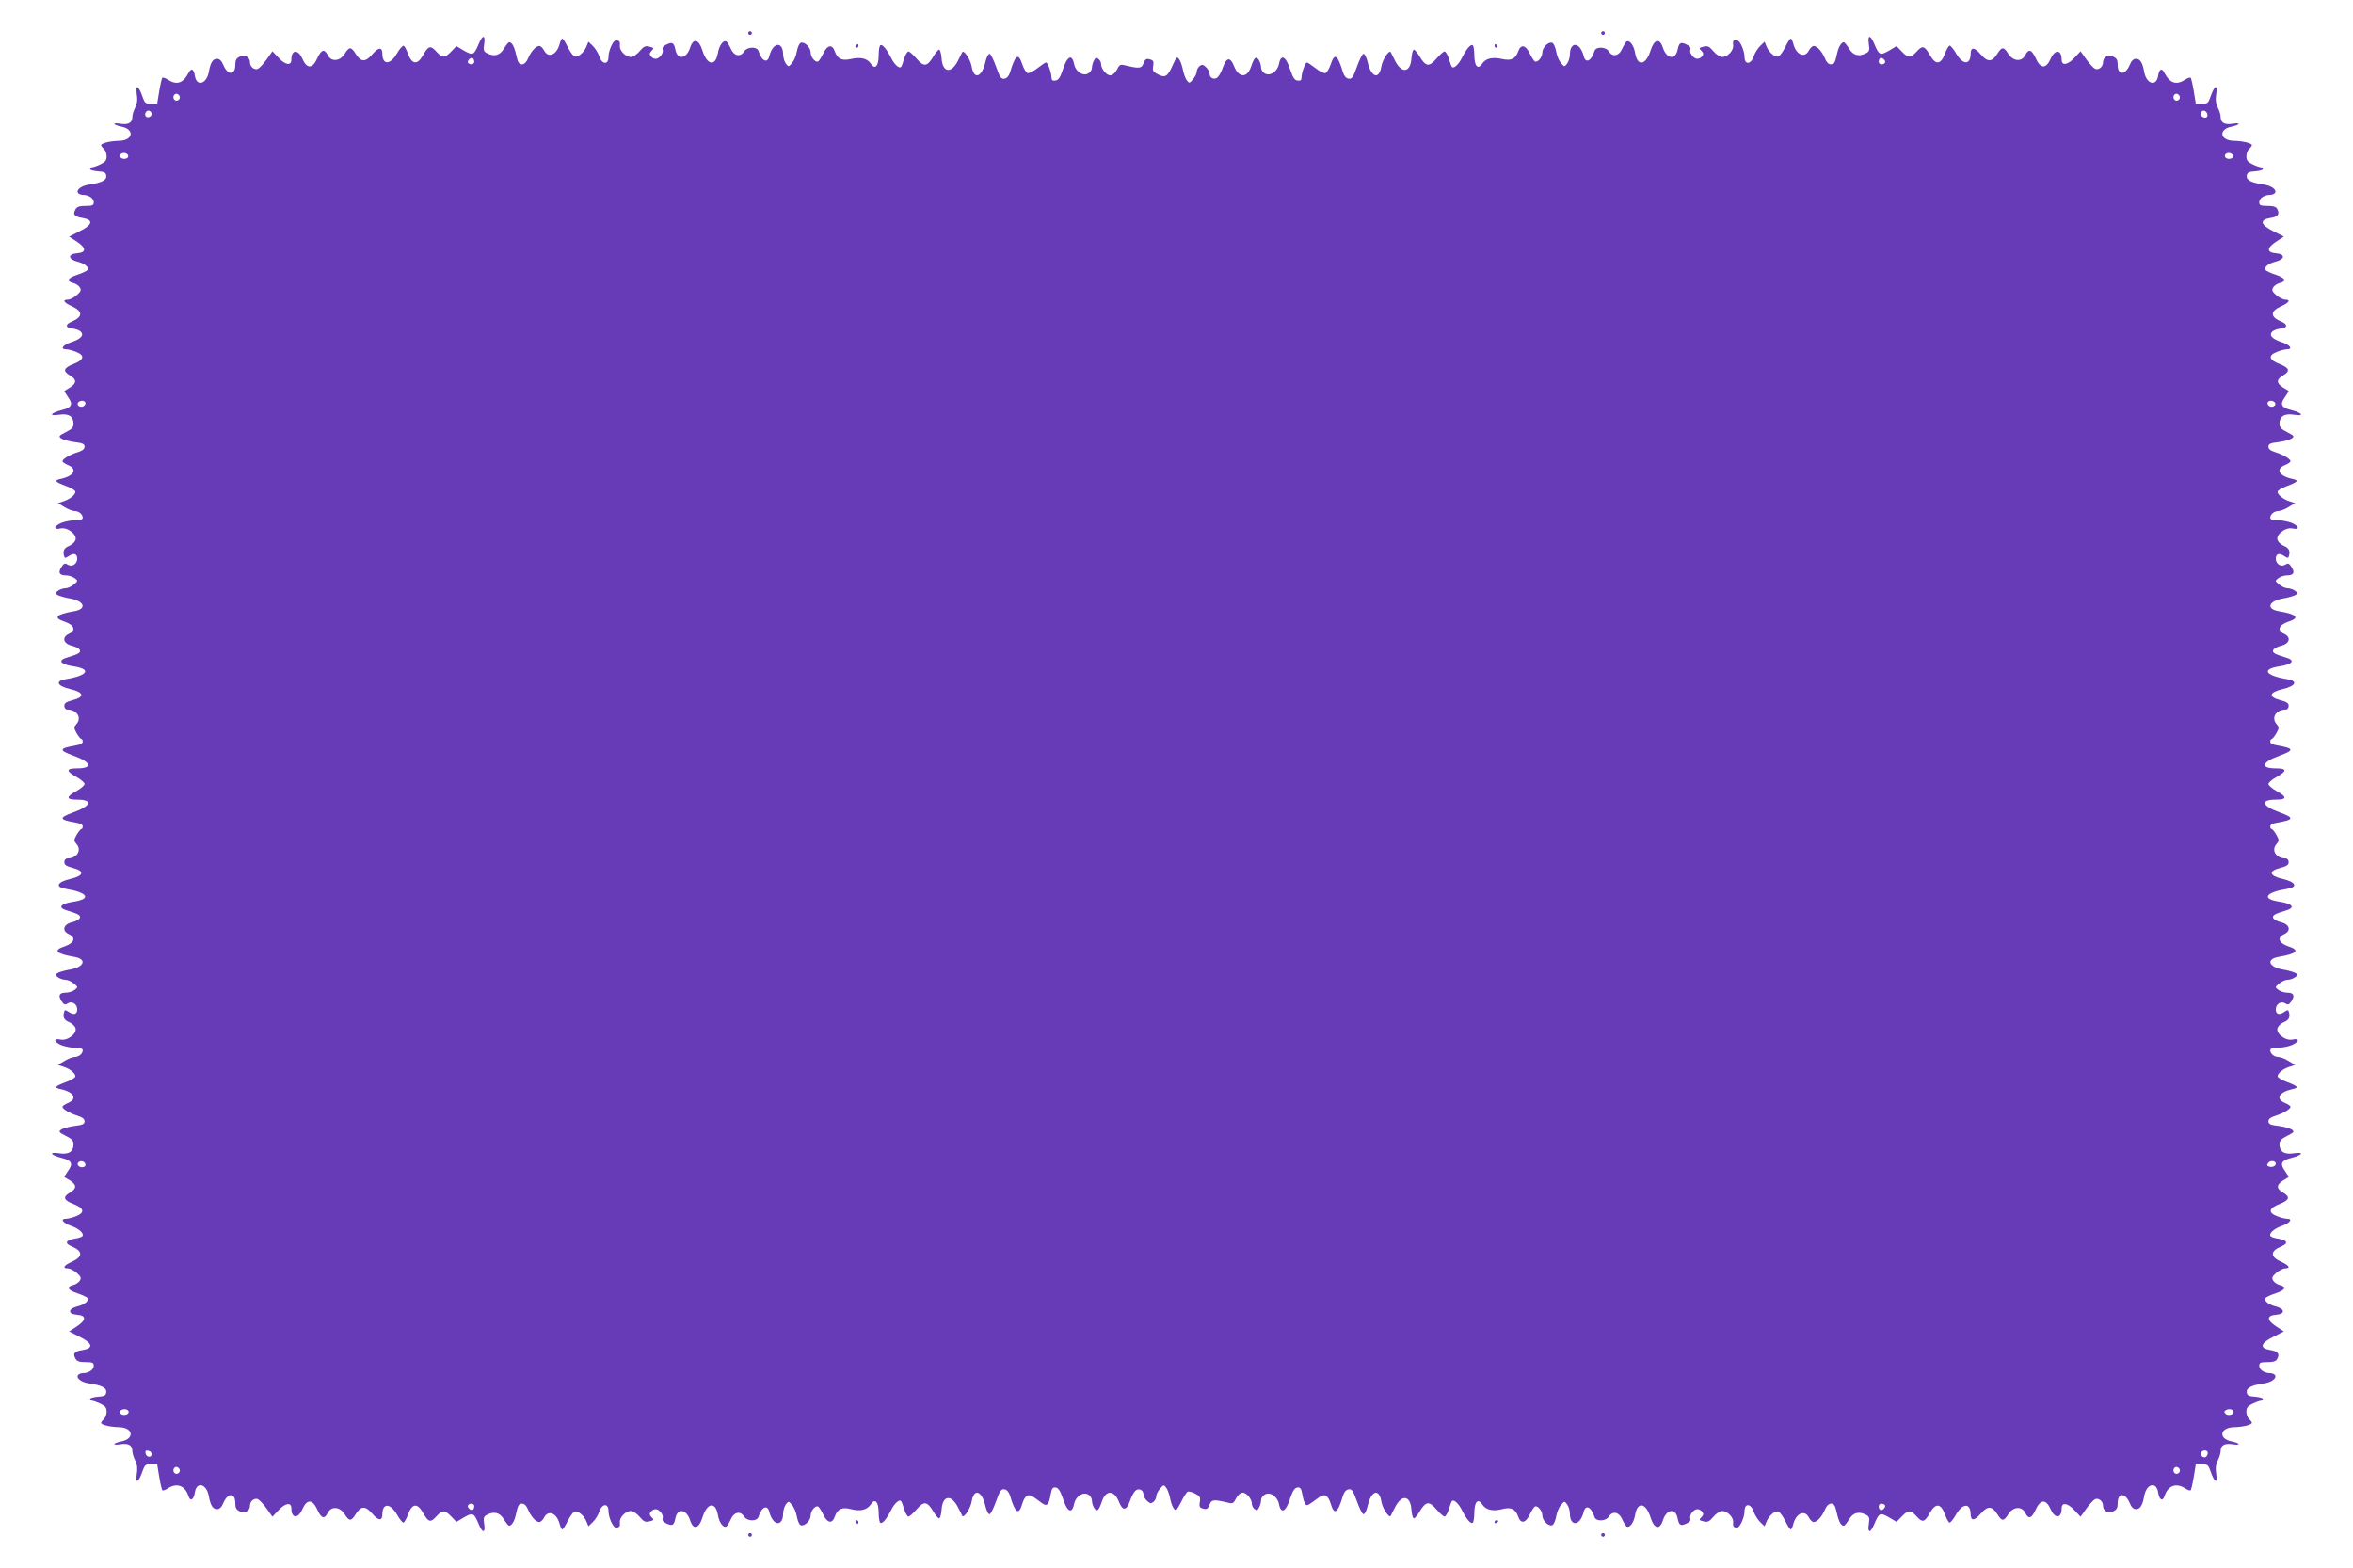 <?xml version="1.0" standalone="no"?>
<!DOCTYPE svg PUBLIC "-//W3C//DTD SVG 20010904//EN"
 "http://www.w3.org/TR/2001/REC-SVG-20010904/DTD/svg10.dtd">
<svg version="1.0" xmlns="http://www.w3.org/2000/svg"
 width="1280pt" height="853pt" viewBox="0 0 1280 853"
 preserveAspectRatio="xMidYMid meet">
<g transform="translate(0,853) scale(0.1,-0.1)"
fill="#673ab7" stroke="none">
<path d="M4070 8350 c0 -5 5 -10 10 -10 6 0 10 5 10 10 0 6 -4 10 -10 10 -5 0
-10 -4 -10 -10z"/>
<path d="M8710 8350 c0 -5 5 -10 10 -10 6 0 10 5 10 10 0 6 -4 10 -10 10 -5 0
-10 -4 -10 -10z"/>
<path d="M2605 8293 c-27 -64 -32 -66 -80 -39 l-42 25 -28 -29 c-36 -37 -48
-37 -81 -1 -32 36 -44 32 -73 -20 -30 -53 -59 -51 -81 7 -8 23 -19 43 -24 45
-5 2 -22 -16 -36 -41 -37 -64 -79 -65 -80 -3 0 38 -21 37 -54 -2 -38 -44 -62
-44 -91 2 -25 40 -35 40 -60 0 -26 -41 -73 -45 -92 -7 -18 36 -35 31 -57 -17
-26 -58 -56 -59 -81 -3 -24 54 -60 51 -60 -5 0 -34 -33 -29 -69 10 l-34 36
-32 -45 c-18 -25 -39 -47 -48 -51 -19 -7 -42 12 -42 35 0 29 -27 45 -55 32
-20 -9 -25 -19 -25 -46 0 -56 -41 -57 -65 0 -9 23 -21 34 -34 34 -23 0 -36
-20 -45 -71 -12 -67 -67 -82 -76 -21 -6 38 -20 44 -35 14 -29 -55 -64 -66
-111 -36 -13 9 -27 14 -31 11 -3 -4 -11 -37 -17 -74 l-11 -68 -33 0 c-30 0
-35 4 -47 39 -21 61 -39 70 -31 15 5 -32 2 -54 -9 -75 -8 -16 -15 -39 -15 -50
0 -32 -21 -44 -66 -37 -46 7 -40 -6 7 -16 73 -15 63 -75 -12 -77 -51 -1 -99
-13 -99 -24 0 -4 7 -13 15 -20 8 -7 15 -25 15 -40 0 -22 -7 -31 -34 -44 -19
-9 -39 -16 -45 -16 -6 0 -11 -4 -11 -9 0 -6 19 -11 43 -13 34 -2 43 -7 45 -24
3 -24 -25 -38 -92 -48 -43 -6 -72 -28 -62 -45 4 -6 16 -11 27 -11 32 0 59 -19
59 -40 0 -17 -7 -20 -45 -20 -34 0 -47 -5 -55 -20 -15 -28 -5 -39 41 -46 59
-10 53 -37 -18 -72 l-57 -29 43 -28 c52 -35 51 -59 -2 -63 -49 -4 -47 -32 3
-45 40 -10 65 -30 56 -45 -3 -6 -29 -18 -57 -27 -52 -18 -60 -35 -19 -45 13
-3 28 -14 34 -23 9 -15 6 -23 -17 -43 -15 -13 -37 -24 -48 -24 -31 0 -22 -16
20 -35 63 -28 63 -59 0 -85 -37 -16 -33 -34 9 -38 17 -2 36 -10 43 -18 16 -20
-2 -38 -55 -56 -44 -14 -60 -38 -27 -38 12 0 38 -7 57 -15 47 -19 41 -43 -16
-65 -54 -21 -60 -39 -20 -62 37 -21 38 -42 2 -65 -15 -9 -29 -18 -31 -19 -2
-2 7 -17 19 -34 29 -40 21 -57 -35 -71 -62 -16 -71 -34 -13 -25 52 8 78 -9 78
-50 0 -18 -10 -29 -42 -45 -38 -19 -40 -23 -25 -34 10 -7 42 -16 72 -20 44 -5
55 -10 55 -25 0 -13 -12 -22 -37 -30 -45 -14 -83 -37 -83 -49 0 -5 14 -14 30
-21 53 -22 33 -59 -39 -75 -39 -8 -33 -16 31 -40 27 -10 48 -23 48 -30 0 -17
-30 -41 -65 -52 l-30 -10 35 -21 c19 -12 44 -22 56 -22 23 0 44 -18 44 -37 0
-9 -14 -13 -40 -13 -22 0 -56 -7 -75 -14 -43 -18 -47 -40 -6 -31 40 9 96 -37
80 -66 -5 -11 -21 -24 -34 -29 -25 -10 -34 -26 -27 -52 4 -16 6 -16 28 -2 26
18 44 11 44 -15 0 -29 -28 -47 -51 -33 -16 10 -21 8 -35 -13 -19 -30 -11 -45
25 -45 15 0 36 -7 47 -15 19 -15 19 -15 -5 -35 -13 -11 -33 -20 -45 -20 -12 0
-31 -6 -41 -14 -18 -13 -18 -14 1 -24 10 -5 38 -13 61 -17 82 -13 99 -58 26
-70 -99 -17 -116 -36 -51 -57 52 -18 63 -48 23 -66 -40 -18 -31 -54 17 -65 20
-5 39 -15 42 -23 6 -15 -7 -22 -69 -41 -53 -15 -37 -37 35 -48 100 -15 78 -50
-43 -70 -59 -10 -46 -37 26 -54 74 -17 79 -43 12 -60 -34 -9 -45 -16 -45 -31
0 -11 7 -20 15 -20 54 0 82 -45 50 -80 -14 -16 -14 -20 2 -49 10 -17 21 -31
26 -31 4 0 7 -7 7 -15 0 -9 -14 -16 -37 -20 -93 -16 -95 -26 -13 -56 97 -35
107 -69 19 -69 -61 0 -61 -15 -1 -48 23 -13 42 -30 42 -37 0 -7 -19 -24 -42
-37 -60 -33 -60 -48 1 -48 88 0 78 -34 -19 -69 -82 -30 -80 -40 13 -56 23 -4
37 -11 37 -20 0 -8 -3 -15 -7 -15 -5 0 -16 -14 -26 -31 -16 -29 -16 -33 -2
-49 32 -35 4 -80 -50 -80 -8 0 -15 -9 -15 -20 0 -15 11 -22 45 -31 67 -17 62
-43 -12 -60 -72 -17 -85 -44 -26 -54 121 -20 143 -55 43 -70 -72 -11 -88 -33
-35 -48 62 -19 75 -26 69 -41 -3 -8 -22 -18 -42 -23 -48 -11 -57 -47 -17 -65
40 -18 29 -48 -23 -66 -65 -21 -48 -40 51 -57 73 -12 56 -57 -26 -70 -23 -4
-51 -12 -61 -17 -19 -10 -19 -11 -1 -24 10 -8 29 -14 41 -14 12 0 32 -9 45
-20 24 -20 24 -20 5 -35 -11 -8 -32 -15 -47 -15 -36 0 -44 -15 -25 -45 14 -21
19 -23 35 -13 23 14 51 -4 51 -33 0 -26 -18 -33 -44 -15 -22 14 -24 14 -28 -2
-7 -26 2 -42 27 -52 13 -5 29 -18 34 -29 16 -29 -40 -75 -80 -66 -41 9 -37
-13 6 -31 19 -7 53 -14 75 -14 26 0 40 -4 40 -13 0 -19 -21 -37 -44 -37 -12 0
-37 -10 -56 -22 l-35 -21 30 -10 c35 -11 65 -35 65 -52 0 -7 -21 -20 -48 -30
-64 -24 -70 -32 -31 -40 72 -16 92 -53 39 -75 -16 -7 -30 -16 -30 -21 0 -12
38 -35 83 -49 25 -8 37 -17 37 -30 0 -15 -11 -20 -55 -25 -30 -4 -62 -13 -72
-20 -15 -11 -13 -15 25 -34 32 -16 42 -27 42 -45 0 -41 -26 -58 -78 -50 -58 9
-49 -9 13 -25 56 -14 64 -31 35 -71 -12 -17 -21 -32 -19 -34 2 -1 16 -10 32
-19 35 -23 34 -44 -3 -65 -40 -23 -34 -41 20 -62 57 -22 63 -46 16 -65 -19 -8
-45 -15 -57 -15 -34 0 -16 -24 31 -40 42 -15 71 -43 57 -56 -4 -4 -23 -10 -44
-13 -46 -8 -52 -25 -14 -41 63 -26 63 -57 0 -85 -42 -19 -51 -35 -20 -35 11 0
33 -11 48 -24 23 -20 26 -28 17 -43 -6 -9 -21 -20 -34 -23 -41 -10 -33 -27 19
-45 28 -9 54 -21 57 -27 9 -15 -16 -35 -56 -45 -50 -13 -52 -41 -3 -45 53 -4
54 -28 2 -63 l-43 -28 57 -29 c71 -35 77 -62 18 -72 -46 -7 -56 -18 -41 -46 8
-15 21 -20 55 -20 38 0 45 -3 45 -20 0 -21 -27 -40 -59 -40 -11 0 -23 -5 -27
-11 -10 -17 19 -39 62 -45 67 -10 95 -24 92 -48 -2 -17 -11 -22 -45 -24 -24
-2 -43 -7 -43 -13 0 -5 5 -9 11 -9 6 0 26 -7 45 -16 27 -13 34 -22 34 -44 0
-15 -7 -33 -15 -40 -8 -7 -15 -16 -15 -20 0 -11 48 -23 99 -24 75 -2 85 -62
12 -77 -47 -10 -53 -23 -7 -16 45 7 66 -5 66 -37 0 -11 7 -34 15 -50 11 -21
14 -43 9 -75 -8 -55 10 -46 31 15 12 35 17 39 47 39 l33 0 11 -68 c6 -37 14
-70 17 -74 4 -3 18 2 31 11 49 31 93 14 111 -42 10 -32 29 -22 35 19 9 62 64
48 76 -20 9 -51 22 -71 45 -71 13 0 25 11 34 34 24 56 65 57 65 0 0 -27 5 -37
25 -46 28 -13 55 3 55 32 0 23 23 42 42 35 9 -4 30 -26 48 -51 l32 -45 34 36
c36 39 69 44 69 10 0 -56 36 -59 60 -5 25 56 55 55 81 -2 22 -49 39 -54 57
-18 19 38 66 34 92 -7 25 -40 35 -40 60 0 29 46 53 46 91 2 33 -39 54 -40 54
-2 1 62 43 61 80 -3 14 -25 30 -44 35 -43 5 1 16 21 25 45 22 60 50 63 81 9
29 -52 41 -56 73 -20 33 36 45 36 81 -1 l28 -29 42 25 c48 27 53 25 80 -39 20
-49 37 -48 29 2 -5 33 -3 41 14 50 40 21 71 13 93 -24 12 -19 24 -35 29 -35
13 0 28 24 35 55 13 59 17 65 36 65 12 0 24 -12 32 -33 16 -38 43 -67 61 -67
7 0 19 11 26 25 23 44 70 23 85 -37 4 -16 10 -28 14 -28 4 0 17 20 29 45 12
25 29 48 37 52 19 7 54 -23 66 -56 l10 -24 24 23 c13 13 29 38 35 56 15 46 50
48 50 4 0 -34 25 -90 40 -90 20 0 24 6 22 27 -4 27 30 63 60 63 12 0 33 -14
48 -32 22 -26 31 -30 54 -24 24 6 25 8 11 22 -12 13 -13 19 -4 30 6 8 17 14
25 14 21 0 45 -31 39 -49 -4 -12 3 -21 21 -29 32 -15 40 -10 48 28 11 58 60
51 80 -10 17 -54 47 -48 67 14 25 81 71 90 84 16 7 -43 30 -74 47 -64 5 4 16
22 24 40 17 39 52 46 72 14 16 -26 70 -28 78 -2 18 57 51 70 60 23 4 -16 15
-38 25 -47 25 -23 49 -3 49 40 0 18 7 41 15 52 15 19 15 19 34 -4 11 -12 22
-40 26 -63 4 -22 13 -43 21 -46 20 -8 54 25 54 53 0 26 27 57 41 48 5 -3 17
-22 27 -42 22 -48 49 -53 63 -13 15 43 40 54 89 41 50 -13 87 -4 107 26 23 36
43 14 43 -47 0 -26 4 -50 9 -53 11 -7 34 20 59 70 20 39 47 61 55 46 3 -4 10
-24 16 -44 7 -21 17 -38 23 -38 6 0 26 18 45 40 40 46 57 43 92 -15 11 -19 25
-35 30 -35 5 0 11 21 13 46 5 80 53 87 90 13 10 -19 20 -38 22 -44 8 -18 46
39 52 78 12 72 55 58 74 -24 7 -29 17 -48 24 -46 6 2 22 34 35 71 20 56 27 67
45 64 13 -2 24 -14 30 -33 29 -98 48 -110 67 -46 14 46 33 58 63 36 12 -8 31
-22 44 -32 28 -20 38 -10 48 50 6 31 11 37 27 35 14 -2 25 -18 38 -57 24 -76
51 -90 62 -32 8 40 48 67 76 51 12 -6 21 -21 21 -33 0 -13 6 -31 13 -42 16
-21 24 -13 42 39 21 62 67 60 92 -4 20 -51 41 -49 60 5 7 22 20 46 28 54 17
18 45 7 45 -17 0 -10 9 -27 20 -37 16 -15 22 -15 35 -5 8 7 15 20 15 30 0 10
9 28 20 41 19 23 21 23 34 6 8 -11 17 -36 21 -57 4 -21 12 -46 20 -56 11 -16
15 -13 39 33 14 29 30 54 36 58 5 3 24 -1 41 -10 27 -14 30 -21 26 -45 -4 -20
-2 -30 9 -34 27 -10 34 -7 44 20 11 27 23 28 102 9 23 -6 29 -3 42 24 10 18
24 31 36 31 21 0 50 -35 50 -61 0 -9 6 -22 14 -28 12 -10 17 -8 25 8 6 11 11
29 11 40 0 11 9 25 21 31 28 16 68 -11 76 -51 11 -58 38 -44 62 32 13 39 24
55 38 57 16 2 21 -4 27 -35 3 -21 10 -44 15 -52 10 -15 9 -16 77 34 30 22 49
10 63 -36 19 -64 38 -52 67 46 6 19 17 31 30 33 18 3 25 -8 45 -64 13 -37 29
-69 35 -71 7 -2 17 17 24 46 19 82 62 96 74 24 6 -39 44 -96 52 -78 2 6 12 25
22 44 37 74 85 67 90 -13 2 -25 8 -46 13 -46 5 0 19 16 30 35 35 58 52 61 92
15 19 -22 39 -40 45 -40 6 0 16 17 23 38 6 20 13 40 16 44 8 15 35 -7 55 -46
25 -50 48 -77 59 -70 5 3 9 27 9 53 0 61 20 83 43 47 20 -30 57 -39 107 -26
49 13 74 2 89 -41 14 -40 41 -35 63 13 10 20 22 39 27 42 14 9 41 -22 41 -48
0 -28 34 -61 54 -53 8 3 17 24 21 46 4 23 15 51 26 63 19 23 19 23 34 4 8 -11
15 -34 15 -52 0 -43 24 -63 49 -40 10 9 21 31 25 47 9 47 42 34 60 -24 8 -25
62 -23 78 3 20 32 55 25 72 -14 8 -18 19 -36 24 -40 17 -10 40 21 47 64 13 74
59 65 84 -16 20 -62 50 -68 67 -14 20 61 69 68 80 10 8 -38 16 -43 48 -28 18
8 25 17 21 29 -6 18 18 49 39 49 8 0 19 -6 25 -14 9 -11 8 -17 -4 -30 -14 -14
-13 -16 11 -22 23 -6 32 -2 54 24 15 18 36 32 48 32 30 0 64 -36 60 -63 -2
-21 2 -27 22 -27 15 0 40 56 40 90 0 44 35 42 50 -4 6 -18 22 -43 35 -56 l24
-23 10 24 c12 33 47 63 66 56 8 -4 25 -27 37 -52 12 -25 25 -45 29 -45 4 0 10
12 14 28 15 60 62 81 85 37 7 -14 19 -25 26 -25 18 0 45 29 61 67 17 42 50 45
59 6 15 -68 27 -93 44 -93 5 0 17 16 29 35 22 37 53 45 93 24 17 -9 19 -17 14
-50 -8 -50 9 -51 29 -2 27 64 32 66 80 39 l42 -25 28 29 c36 37 48 37 81 1 32
-36 44 -32 73 20 31 54 59 51 81 -9 9 -24 20 -44 25 -45 5 -1 21 18 35 43 37
64 79 65 80 3 0 -38 21 -37 54 2 38 44 62 44 91 -2 25 -40 35 -40 60 0 26 41
73 45 92 7 18 -36 35 -31 57 18 26 57 56 58 81 2 24 -54 60 -51 60 5 0 34 33
29 69 -10 l34 -36 32 45 c18 25 39 47 48 51 19 7 42 -12 42 -35 0 -29 27 -45
55 -32 20 9 25 19 25 46 0 56 41 57 65 0 9 -23 21 -34 34 -34 23 0 36 20 45
71 12 68 67 82 76 20 6 -41 25 -51 35 -19 18 56 62 73 111 42 13 -9 27 -14 31
-11 3 4 11 37 17 74 l11 68 33 0 c30 0 35 -4 47 -39 21 -61 39 -70 31 -15 -5
32 -2 54 9 75 8 16 15 39 15 50 0 32 21 44 66 37 46 -7 40 6 -7 16 -73 15 -63
75 12 77 51 1 99 13 99 24 0 4 -7 13 -15 20 -8 7 -15 25 -15 40 0 22 7 31 34
44 19 9 39 16 45 16 6 0 11 4 11 9 0 6 -19 11 -42 13 -35 2 -44 7 -46 24 -3
24 25 38 92 48 43 6 72 28 62 45 -4 6 -16 11 -27 11 -32 0 -59 19 -59 40 0 17
7 20 45 20 32 0 47 5 53 18 15 27 3 42 -39 48 -59 10 -53 37 18 72 l57 29 -43
28 c-52 35 -51 59 2 63 49 4 47 32 -3 45 -40 10 -65 30 -56 45 3 6 29 18 57
27 52 18 60 35 19 45 -13 3 -28 14 -34 23 -9 15 -6 23 17 43 15 13 37 24 48
24 31 0 22 16 -20 35 -63 28 -63 59 0 85 38 16 32 33 -14 41 -21 3 -40 9 -44
13 -14 13 15 41 57 56 47 16 65 40 31 40 -12 0 -38 7 -57 15 -47 19 -41 43 16
65 54 21 60 39 20 62 -37 21 -38 42 -2 65 15 9 29 18 31 19 2 2 -7 17 -19 34
-29 40 -21 57 35 71 62 16 71 34 13 25 -52 -8 -78 9 -78 50 0 18 10 29 42 45
38 19 40 23 25 34 -10 7 -42 16 -72 20 -44 5 -55 10 -55 25 0 13 12 22 38 30
44 14 82 37 82 49 0 5 -13 14 -30 21 -53 22 -33 59 39 75 39 8 33 16 -31 40
-27 10 -48 23 -48 30 0 17 30 41 65 52 l30 10 -35 21 c-19 12 -44 22 -56 22
-23 0 -44 18 -44 37 0 9 14 13 40 13 22 0 56 7 75 14 43 18 47 40 6 31 -40 -9
-96 37 -80 66 5 11 21 24 34 29 25 10 34 26 27 52 -4 16 -6 16 -28 2 -26 -18
-44 -11 -44 15 0 29 28 47 51 33 16 -10 21 -8 35 13 19 30 11 45 -25 45 -15 0
-36 7 -47 15 -19 15 -19 15 5 35 13 11 33 20 45 20 12 0 31 6 41 14 18 13 18
14 -1 24 -10 5 -38 13 -61 17 -82 13 -99 58 -26 70 99 17 116 36 51 57 -52 18
-63 48 -23 66 40 18 31 54 -17 65 -20 5 -39 15 -42 23 -6 15 7 22 69 41 53 15
37 37 -35 48 -100 15 -78 50 43 70 59 10 46 37 -26 54 -74 17 -79 43 -12 60
34 9 45 16 45 31 0 11 -7 20 -15 20 -54 0 -82 45 -50 80 14 16 14 20 -2 49
-10 17 -21 31 -25 31 -5 0 -8 7 -8 15 0 9 14 16 38 20 92 16 94 26 12 56 -97
35 -107 69 -19 69 61 0 61 15 1 48 -23 13 -42 30 -42 37 0 7 19 24 42 37 60
33 60 48 -1 48 -88 0 -78 34 19 69 82 30 80 40 -12 56 -24 4 -38 11 -38 20 0
8 3 15 8 15 4 0 15 14 25 31 16 29 16 33 2 49 -32 35 -4 80 50 80 8 0 15 9 15
20 0 15 -11 22 -45 31 -67 17 -62 43 12 60 72 17 85 44 26 54 -121 20 -143 55
-43 70 72 11 88 33 35 48 -62 19 -75 26 -69 41 3 8 22 18 42 23 48 11 57 47
17 65 -40 18 -29 48 23 66 65 21 48 40 -51 57 -73 12 -56 57 26 70 23 4 51 12
61 17 19 10 19 11 1 24 -10 8 -29 14 -41 14 -12 0 -32 9 -45 20 -24 20 -24 20
-5 35 11 8 32 15 47 15 36 0 44 15 25 45 -14 21 -19 23 -35 13 -23 -14 -51 4
-51 33 0 26 18 33 44 15 22 -14 24 -14 28 2 7 26 -2 42 -27 52 -13 5 -29 18
-34 29 -16 29 40 75 80 66 41 -9 37 13 -6 31 -19 7 -53 14 -75 14 -26 0 -40 4
-40 13 0 19 21 37 44 37 12 0 37 10 56 22 l35 21 -30 10 c-35 11 -65 35 -65
52 0 7 21 20 48 30 64 24 70 32 31 40 -72 16 -92 53 -39 75 17 7 30 16 30 21
0 12 -38 35 -82 49 -26 8 -38 17 -38 30 0 15 11 20 55 25 30 4 62 13 72 20 15
11 13 15 -25 34 -32 16 -42 27 -42 45 0 41 26 58 78 50 58 -9 49 9 -13 25 -56
14 -64 31 -35 71 12 17 21 32 19 34 -2 1 -16 10 -31 19 -36 23 -35 44 2 65 40
23 34 41 -20 62 -57 22 -63 46 -16 65 19 8 45 15 57 15 33 0 17 24 -27 38 -53
18 -71 36 -55 56 7 8 26 16 43 18 42 4 46 22 9 38 -63 26 -63 57 0 85 42 19
51 35 20 35 -11 0 -33 11 -48 24 -23 20 -26 28 -17 43 6 9 21 20 34 23 41 10
33 27 -19 45 -28 9 -54 21 -57 27 -9 15 16 35 56 45 50 13 52 41 3 45 -53 4
-54 28 -2 63 l43 28 -57 29 c-71 35 -77 62 -18 72 42 6 54 21 39 49 -6 12 -21
17 -53 17 -38 0 -45 3 -45 20 0 21 27 40 59 40 11 0 23 5 27 11 10 17 -19 39
-62 45 -67 10 -95 24 -92 48 2 17 11 22 46 24 23 2 42 7 42 13 0 5 -5 9 -11 9
-6 0 -26 7 -45 16 -27 13 -34 22 -34 44 0 15 7 33 15 40 8 7 15 16 15 20 0 11
-48 23 -99 24 -75 2 -85 62 -12 77 47 10 53 23 7 16 -45 -7 -66 5 -66 37 0 11
-7 34 -15 50 -11 21 -14 43 -9 75 8 55 -10 46 -31 -15 -12 -35 -17 -39 -47
-39 l-33 0 -11 68 c-6 37 -14 70 -17 74 -4 3 -18 -2 -31 -11 -47 -30 -82 -19
-111 36 -15 30 -29 24 -35 -14 -9 -61 -64 -46 -76 21 -9 51 -22 71 -45 71 -13
0 -25 -11 -34 -34 -24 -56 -65 -57 -65 0 0 27 -5 37 -25 46 -28 13 -55 -3 -55
-32 0 -23 -23 -42 -42 -35 -9 4 -30 26 -48 51 l-32 45 -34 -36 c-36 -39 -69
-44 -69 -10 0 56 -36 59 -60 5 -25 -56 -55 -55 -81 3 -22 48 -39 53 -57 17
-19 -38 -66 -34 -92 7 -25 40 -35 40 -60 0 -29 -46 -53 -46 -91 -2 -33 39 -54
40 -54 2 -1 -62 -43 -61 -79 2 -14 24 -30 43 -35 43 -5 0 -17 -20 -26 -44 -22
-60 -50 -63 -81 -9 -29 52 -41 56 -73 20 -33 -36 -45 -36 -81 1 l-28 29 -42
-25 c-48 -27 -53 -25 -80 39 -20 49 -37 48 -29 -2 5 -33 3 -41 -14 -50 -40
-21 -71 -13 -93 24 -12 19 -24 35 -29 35 -13 0 -28 -24 -35 -55 -13 -59 -17
-65 -36 -65 -12 0 -24 12 -32 33 -16 38 -43 67 -61 67 -7 0 -19 -11 -26 -25
-23 -44 -70 -23 -85 38 -4 15 -10 27 -14 27 -4 0 -17 -20 -29 -45 -12 -25 -29
-48 -37 -52 -19 -7 -54 23 -66 56 l-10 24 -24 -23 c-13 -13 -29 -38 -35 -56
-15 -46 -50 -48 -50 -4 0 34 -25 90 -40 90 -6 0 -13 0 -17 0 -5 -1 -7 -12 -5
-25 4 -29 -29 -65 -60 -65 -12 0 -33 14 -48 32 -22 26 -31 30 -54 24 -24 -6
-25 -8 -11 -22 12 -13 13 -19 4 -30 -6 -8 -17 -14 -25 -14 -21 0 -45 31 -39
49 4 12 -3 21 -21 29 -32 15 -40 10 -48 -28 -11 -58 -60 -51 -80 10 -17 54
-47 48 -67 -14 -25 -81 -71 -90 -84 -16 -7 43 -30 74 -47 64 -5 -4 -16 -22
-24 -40 -17 -39 -52 -46 -72 -14 -16 26 -70 28 -78 3 -18 -58 -51 -71 -60 -24
-4 16 -15 38 -25 47 -25 23 -49 3 -49 -40 0 -18 -7 -41 -15 -52 -15 -19 -15
-19 -34 4 -11 12 -22 40 -26 63 -4 22 -13 43 -21 46 -20 8 -54 -25 -54 -53 0
-26 -27 -57 -41 -48 -5 3 -17 22 -27 42 -22 48 -49 53 -63 13 -15 -42 -39 -53
-88 -42 -53 12 -89 3 -108 -25 -23 -36 -43 -14 -43 47 0 26 -4 50 -9 53 -11 7
-34 -20 -59 -70 -20 -39 -47 -61 -55 -46 -3 4 -10 24 -16 45 -7 20 -17 37 -23
37 -6 0 -26 -18 -45 -40 -40 -46 -57 -43 -92 15 -11 19 -25 35 -30 35 -5 0
-11 -21 -13 -46 -5 -80 -53 -87 -90 -13 -10 19 -20 39 -22 44 -8 18 -46 -39
-52 -78 -12 -72 -55 -58 -74 24 -7 29 -17 48 -24 46 -6 -2 -22 -34 -35 -71
-20 -56 -27 -67 -45 -64 -13 2 -24 14 -30 33 -30 99 -46 110 -68 43 -8 -24
-21 -44 -29 -46 -9 -1 -33 11 -54 28 -21 16 -41 30 -45 30 -10 0 -30 -56 -30
-82 0 -14 -6 -19 -22 -16 -16 2 -25 16 -39 57 -24 76 -51 90 -62 32 -8 -40
-48 -67 -76 -51 -12 6 -21 21 -21 33 0 13 -6 31 -13 42 -16 21 -24 13 -42 -39
-21 -62 -67 -60 -92 4 -20 51 -41 49 -60 -5 -7 -22 -20 -46 -28 -54 -17 -18
-45 -7 -45 17 0 10 -9 27 -20 37 -16 15 -22 15 -35 5 -8 -7 -15 -20 -15 -30 0
-10 -9 -28 -20 -41 -19 -23 -21 -23 -34 -6 -8 11 -17 36 -21 57 -4 21 -13 46
-20 57 -13 17 -15 14 -34 -28 -29 -66 -42 -74 -81 -54 -28 14 -31 21 -27 45 4
20 2 30 -9 34 -27 10 -34 7 -44 -20 -11 -27 -23 -28 -102 -9 -23 6 -29 3 -42
-24 -10 -18 -24 -31 -36 -31 -21 0 -50 35 -50 61 0 9 -6 22 -14 28 -12 10 -17
8 -25 -8 -6 -11 -11 -29 -11 -40 0 -11 -9 -25 -21 -31 -28 -16 -68 11 -76 51
-11 58 -38 44 -62 -32 -14 -41 -23 -55 -39 -57 -16 -3 -22 2 -22 16 0 26 -20
82 -30 82 -4 0 -24 -14 -45 -30 -21 -17 -45 -29 -54 -28 -8 2 -21 22 -29 46
-22 67 -38 56 -68 -43 -6 -19 -17 -31 -30 -33 -18 -3 -25 8 -45 64 -13 37 -29
69 -35 71 -7 2 -17 -17 -24 -46 -19 -82 -62 -96 -74 -24 -6 39 -44 96 -52 78
-2 -5 -12 -25 -22 -44 -37 -74 -85 -67 -90 13 -2 25 -8 46 -13 46 -5 0 -19
-16 -30 -35 -35 -58 -52 -61 -92 -15 -19 22 -39 40 -45 40 -6 0 -16 -17 -23
-37 -6 -21 -13 -41 -16 -45 -8 -15 -35 7 -55 46 -25 50 -48 77 -59 70 -5 -3
-9 -27 -9 -53 0 -61 -20 -83 -43 -47 -19 28 -55 37 -108 25 -49 -11 -73 0 -88
42 -14 40 -41 35 -63 -13 -10 -20 -22 -39 -27 -42 -14 -9 -41 22 -41 48 0 28
-34 61 -54 53 -8 -3 -17 -24 -21 -46 -4 -23 -15 -51 -26 -63 -19 -23 -19 -23
-34 -4 -8 11 -15 34 -15 52 0 43 -24 63 -49 40 -10 -9 -21 -31 -25 -47 -9 -47
-42 -34 -60 24 -8 25 -62 23 -78 -3 -20 -32 -55 -25 -72 14 -8 18 -19 36 -24
40 -17 10 -40 -21 -47 -64 -13 -74 -59 -65 -84 16 -20 62 -50 68 -67 14 -20
-61 -69 -68 -80 -10 -8 38 -16 43 -48 28 -18 -8 -25 -17 -21 -29 6 -18 -18
-49 -39 -49 -8 0 -19 6 -25 14 -9 11 -8 17 4 30 14 14 13 16 -11 22 -23 6 -32
2 -54 -24 -15 -18 -36 -32 -48 -32 -30 0 -64 36 -60 63 2 21 -2 27 -22 27 -15
0 -40 -56 -40 -90 0 -44 -35 -42 -50 4 -6 18 -22 43 -35 56 l-24 23 -10 -24
c-12 -33 -47 -63 -66 -56 -8 4 -25 27 -37 52 -12 25 -25 45 -29 45 -4 0 -10
-12 -14 -27 -15 -61 -62 -82 -85 -38 -7 14 -19 25 -26 25 -18 0 -45 -29 -61
-67 -17 -42 -50 -45 -59 -5 -15 67 -27 92 -44 92 -5 0 -17 -16 -29 -35 -22
-37 -53 -45 -93 -24 -17 9 -19 17 -14 50 8 50 -9 51 -29 2z m-25 -99 c0 -14
-21 -19 -33 -7 -9 9 13 34 24 27 5 -3 9 -12 9 -20z m7674 -5 c-8 -14 -34 -11
-34 4 0 8 3 17 7 20 9 9 34 -13 27 -24z m-9278 -180 c10 -17 -13 -36 -27 -22
-12 12 -4 33 11 33 5 0 12 -5 16 -11z m10880 0 c10 -17 -13 -36 -27 -22 -12
12 -4 33 11 33 5 0 12 -5 16 -11z m-11031 -100 c0 -7 -8 -15 -17 -17 -18 -3
-25 18 -11 32 10 10 28 1 28 -15z m11183 -2 c2 -10 -3 -17 -12 -17 -18 0 -29
16 -21 31 9 14 29 6 33 -14z m-11311 -223 c5 -15 -20 -24 -37 -14 -7 4 -9 13
-5 19 8 14 37 11 42 -5z m11450 0 c5 -15 -20 -24 -37 -14 -7 4 -9 13 -5 19 8
14 37 11 42 -5z m-11683 -1343 c3 -5 0 -13 -7 -19 -15 -13 -42 1 -33 17 9 13
33 15 40 2z m11912 -2 c9 -16 -18 -30 -33 -17 -7 6 -10 14 -7 19 7 13 31 11
40 -2z m-11912 -4150 c-7 -13 -31 -11 -40 2 -9 16 18 30 33 17 7 -6 10 -14 7
-19z m11916 11 c0 -14 -20 -22 -37 -16 -12 5 -13 9 -3 21 11 14 40 10 40 -5z
m-11680 -1351 c0 -16 -31 -22 -43 -10 -9 9 -9 14 2 20 16 10 41 4 41 -10z
m11450 0 c0 -16 -31 -22 -43 -10 -9 9 -9 14 2 20 16 10 41 4 41 -10z m-11325
-229 c0 -22 -29 -18 -33 3 -3 14 1 18 15 15 10 -2 18 -10 18 -18z m11185 6 c0
-8 -5 -18 -11 -22 -14 -8 -33 11 -25 25 10 16 36 13 36 -3z m-11034 -87 c10
-17 -13 -36 -27 -22 -12 12 -4 33 11 33 5 0 12 -5 16 -11z m10880 0 c10 -17
-13 -36 -27 -22 -12 12 -4 33 11 33 5 0 12 -5 16 -11z m-9276 -202 c0 -8 -3
-17 -7 -20 -9 -9 -34 13 -27 24 8 14 34 11 34 -4z m7673 6 c9 -9 -13 -34 -24
-27 -14 8 -11 34 4 34 8 0 17 -3 20 -7z"/>
<path d="M4655 8280 c-3 -5 -1 -10 4 -10 6 0 11 5 11 10 0 6 -2 10 -4 10 -3 0
-8 -4 -11 -10z"/>
<path d="M8130 8280 c0 -5 5 -10 11 -10 5 0 7 5 4 10 -3 6 -8 10 -11 10 -2 0
-4 -4 -4 -10z"/>
<path d="M4655 250 c3 -5 8 -10 11 -10 2 0 4 5 4 10 0 6 -5 10 -11 10 -5 0 -7
-4 -4 -10z"/>
<path d="M8130 249 c0 -5 5 -7 10 -4 6 3 10 8 10 11 0 2 -4 4 -10 4 -5 0 -10
-5 -10 -11z"/>
<path d="M4070 180 c0 -5 5 -10 10 -10 6 0 10 5 10 10 0 6 -4 10 -10 10 -5 0
-10 -4 -10 -10z"/>
<path d="M8710 180 c0 -5 5 -10 10 -10 6 0 10 5 10 10 0 6 -4 10 -10 10 -5 0
-10 -4 -10 -10z"/>
</g>
</svg>

